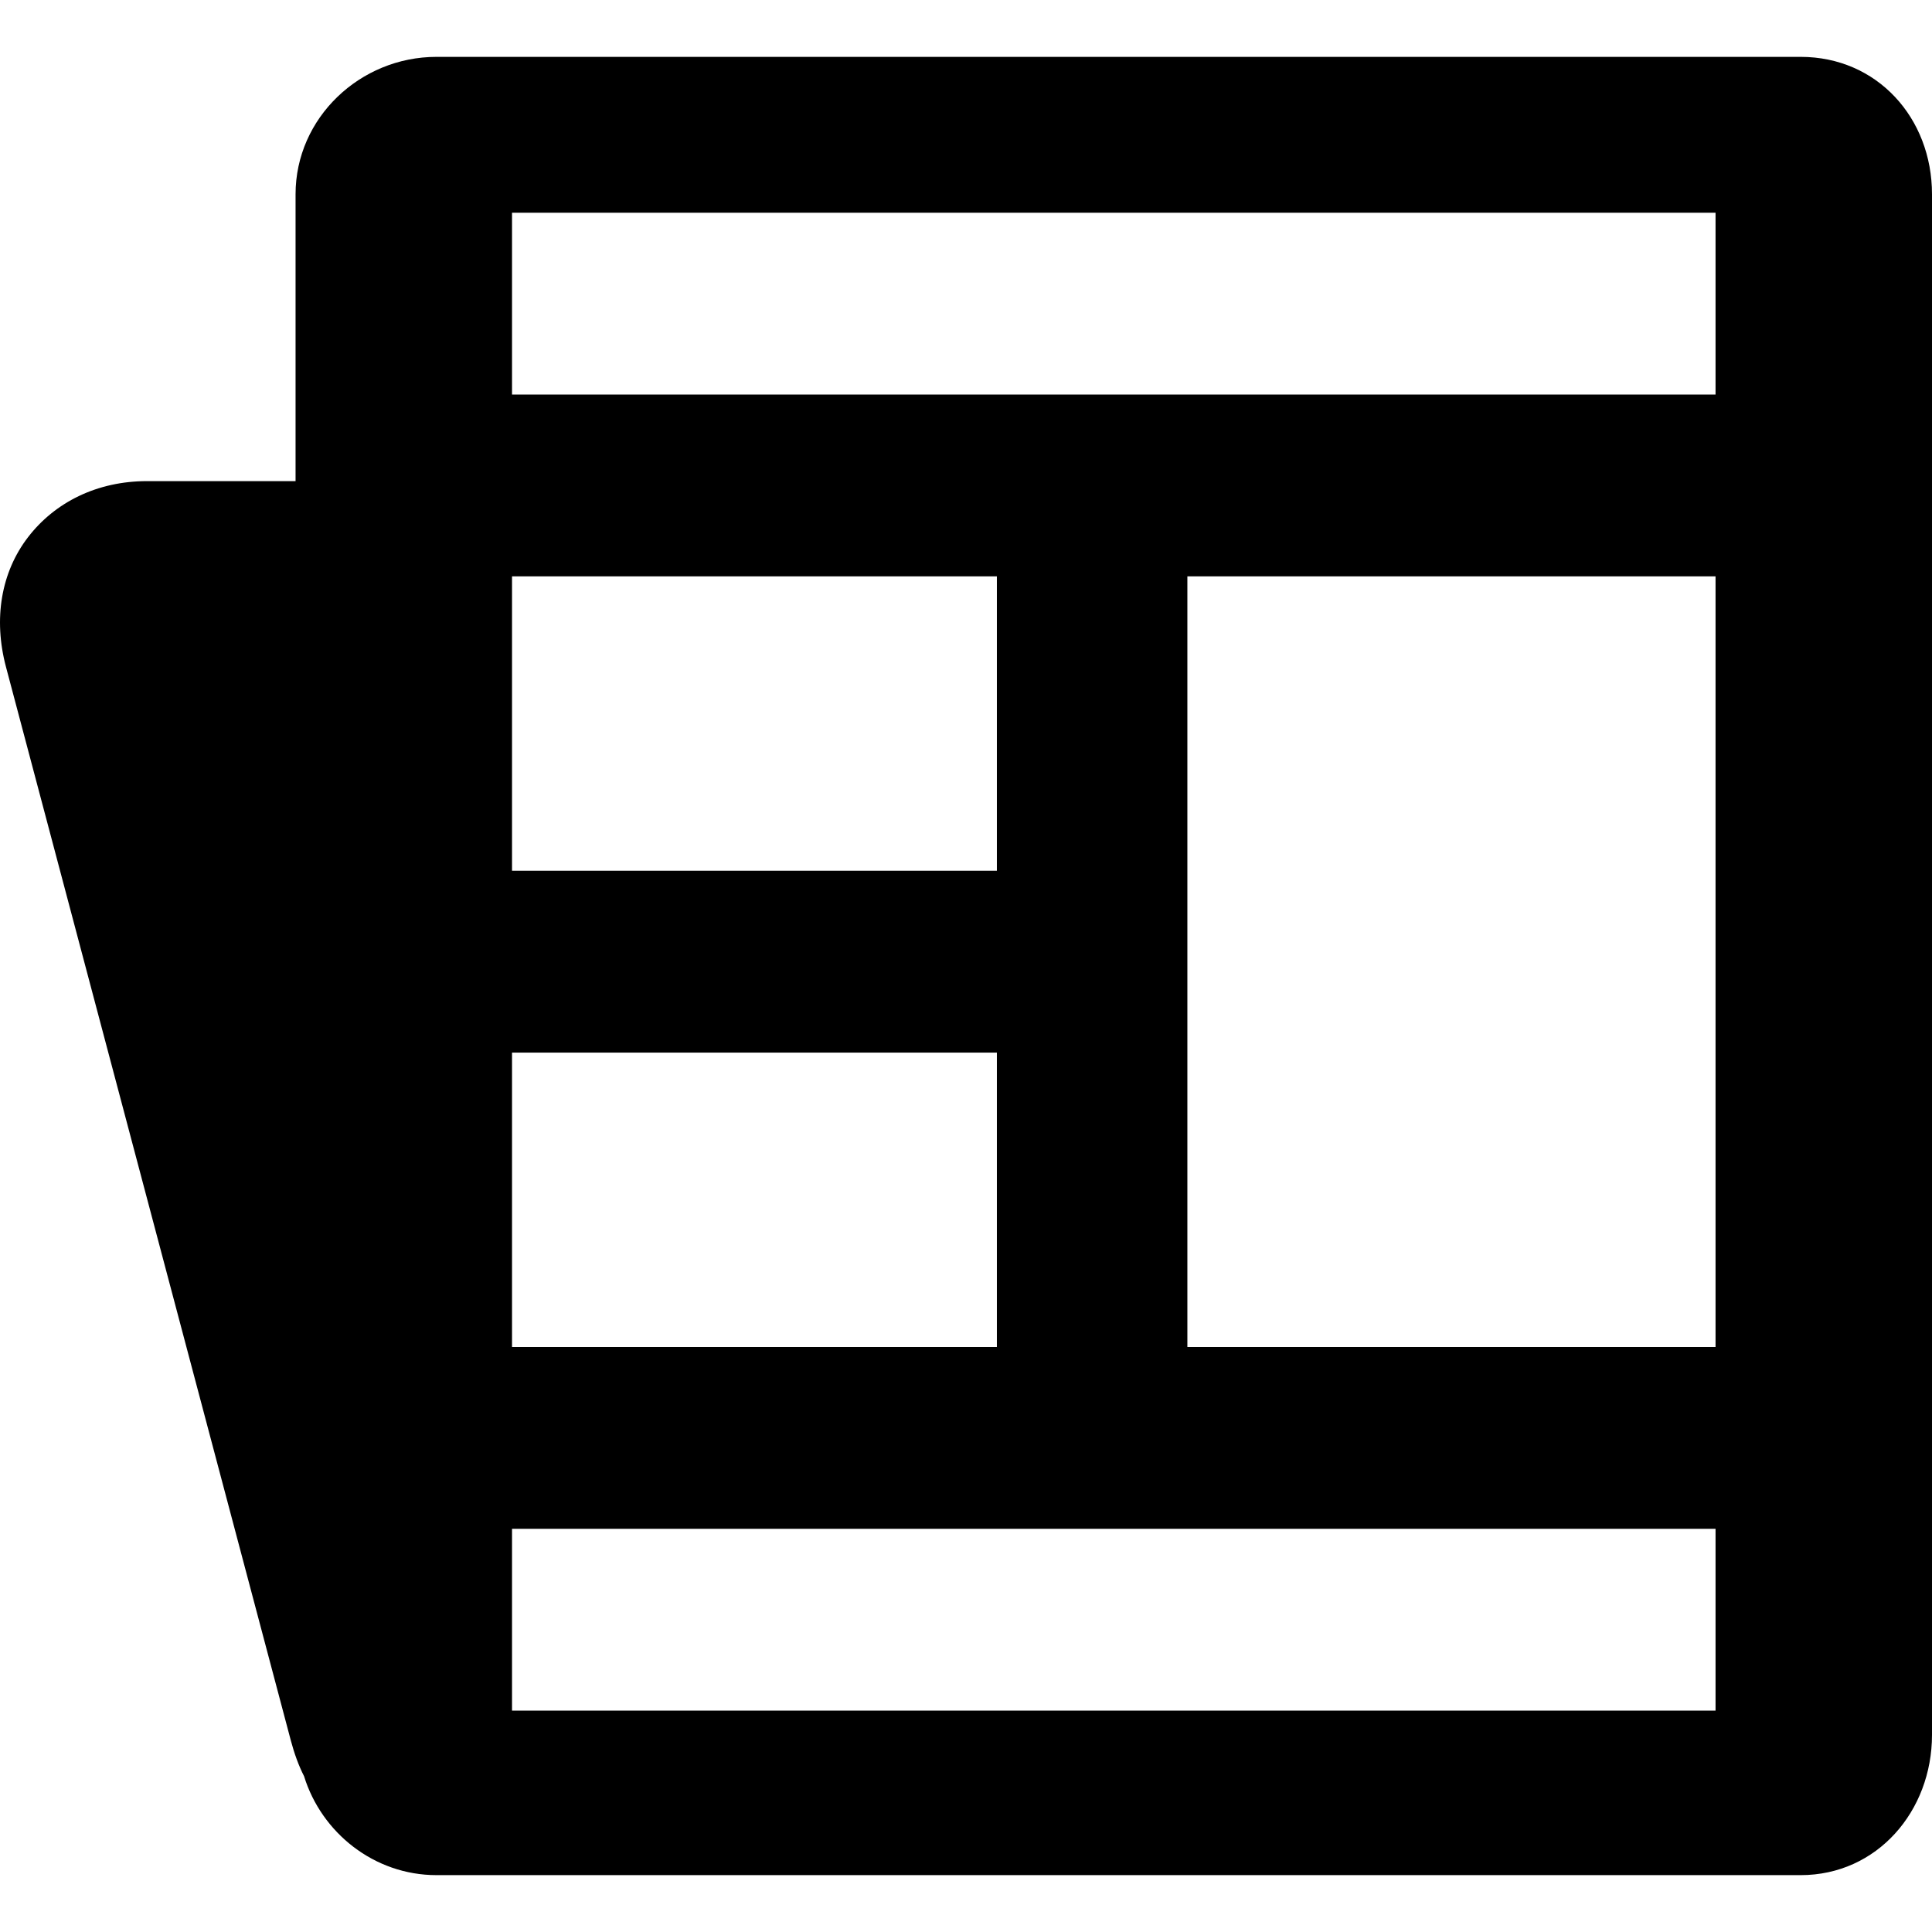 <?xml version="1.0" encoding="iso-8859-1"?>
<!-- Uploaded to: SVG Repo, www.svgrepo.com, Generator: SVG Repo Mixer Tools -->
<svg fill="#000000" height="800px" width="800px" version="1.1" id="Capa_1" xmlns="http://www.w3.org/2000/svg" xmlns:xlink="http://www.w3.org/1999/xlink" 
	 viewBox="0 0 223.136 223.136" xml:space="preserve">
<path d="M207.967,6.568H50.411c-8.823,0-16.275,7.045-16.275,15.868v33.132H16.972c-5.741,0-10.619,2.424-13.734,6.475
	c-3.116,4.051-4.021,9.433-2.548,14.982l32.9,123.999c0.385,1.453,0.905,2.909,1.527,4.117c2.013,6.536,8.106,11.427,15.294,11.427
	h157.556c8.823,0,15.169-7.381,15.169-16.204V22.436C223.136,13.613,216.79,6.568,207.967,6.568z M59.136,66.568h56v34h-56V66.568z
	 M59.136,121.568h56v34h-56V121.568z M198.136,197.568h-139v-21h139V197.568z M198.136,155.568h-61v-89h61V155.568z M198.136,45.568
	h-139v-21h139V45.568z"/>
</svg>